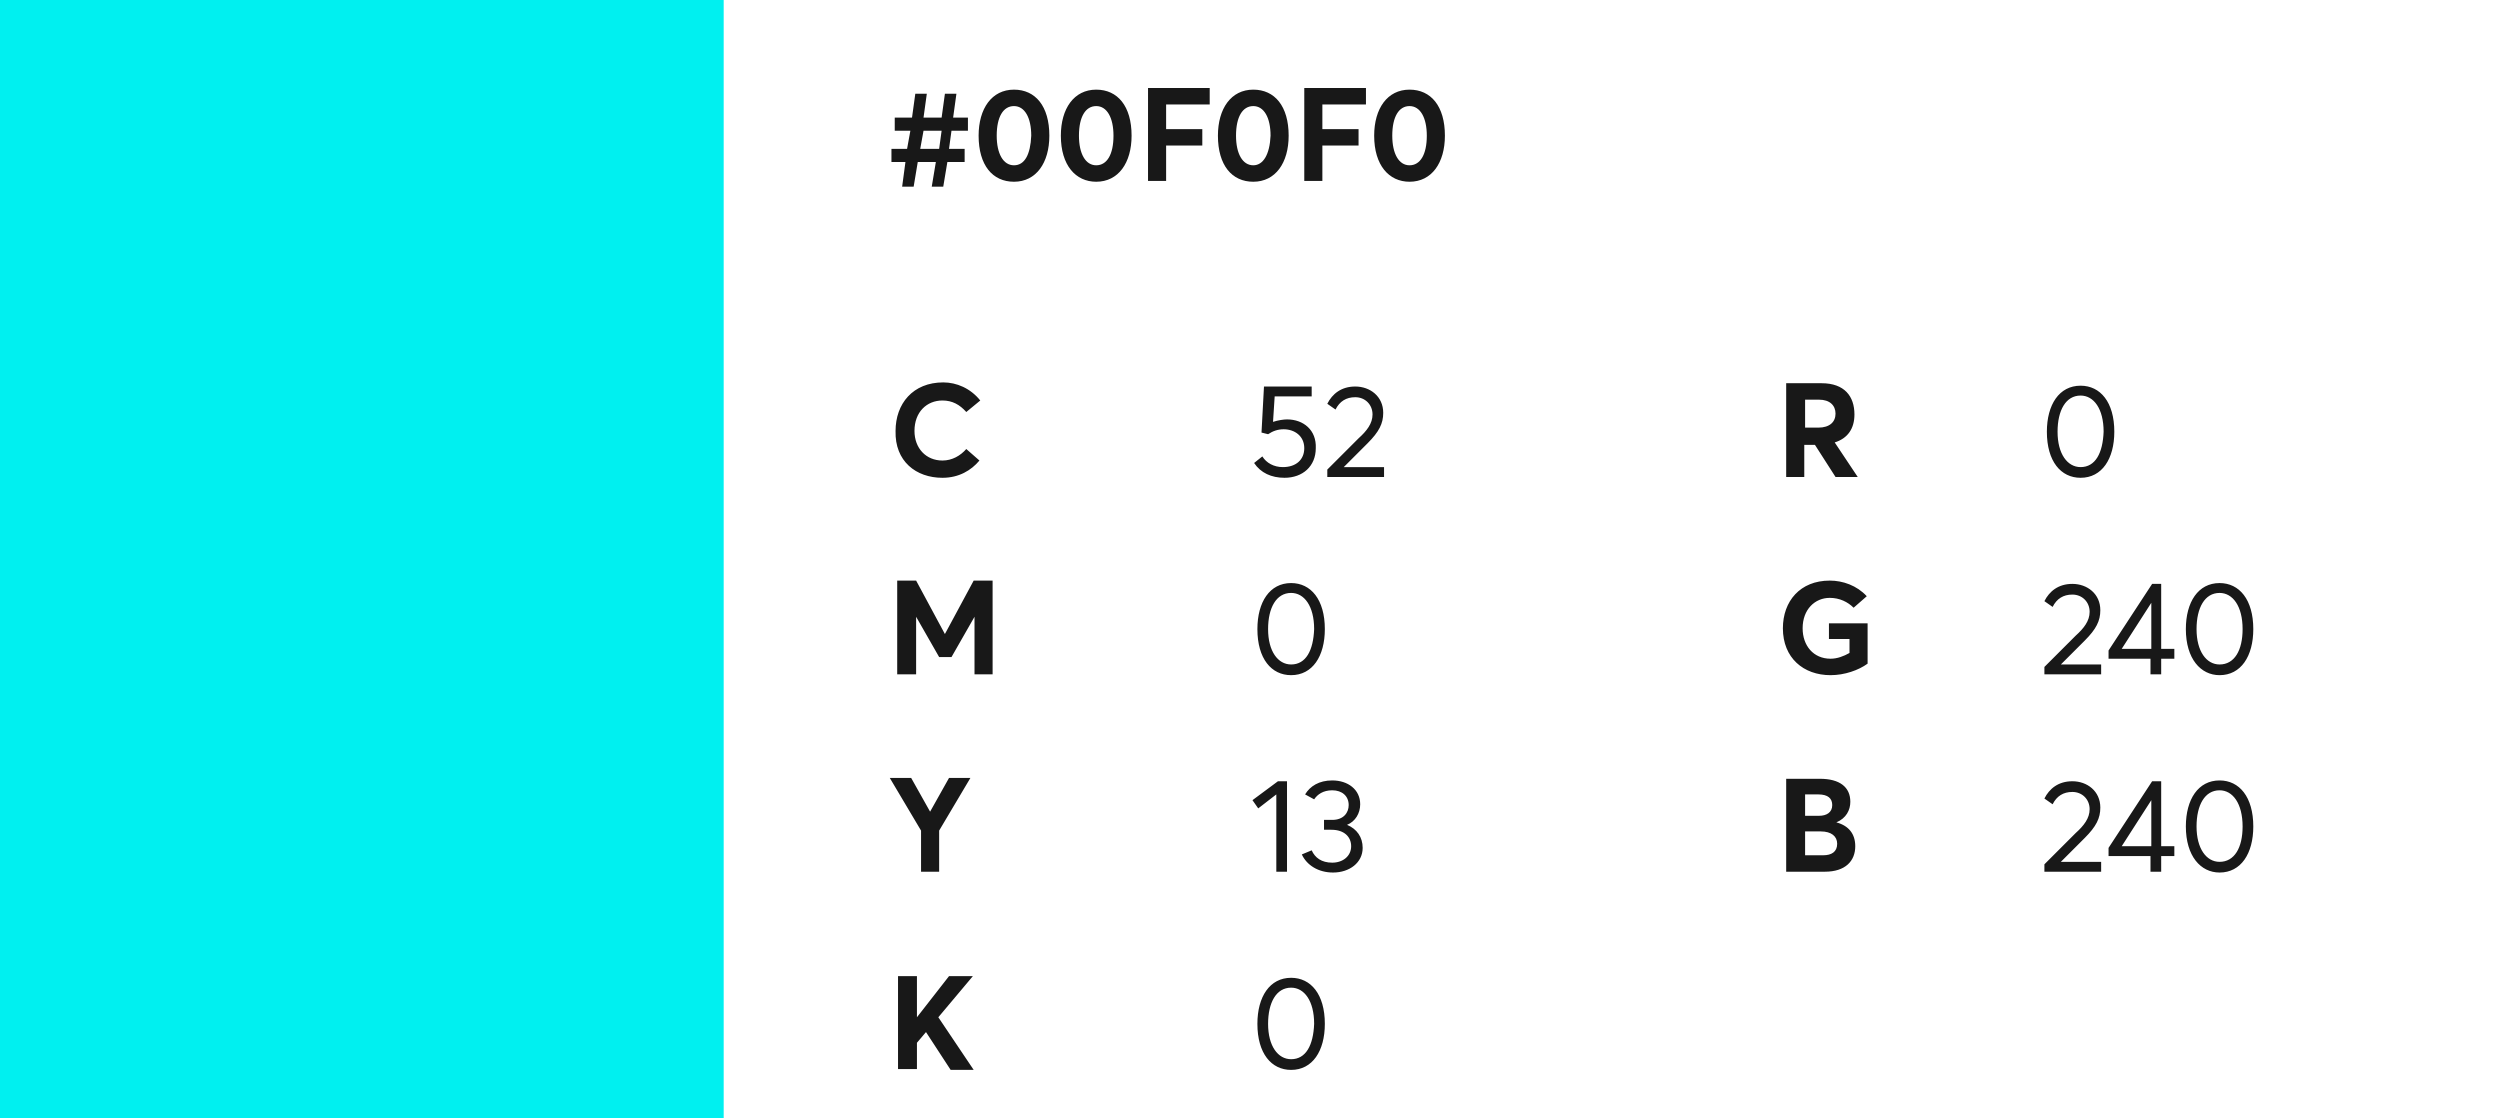 <svg xmlns="http://www.w3.org/2000/svg" viewBox="0 0 304 136"><path fill="#00f0f0" d="M0 0h88v136H0z"/><path d="M109.7 22.7h1.4l.5-3h2.2l-.5 3h1.4l.5-3h2.1v-1.6h-1.9l.3-2.2h2v-1.6h-1.8l.4-2.9h-1.4l-.4 2.9h-2.2l.4-2.9h-1.4l-.4 2.9h-2.1v1.6h1.9l-.4 2.2h-1.9v1.6h1.7l-.4 3zm2.2-4.6l.4-2.2h2.2l-.3 2.2h-2.3zm11.4 4c2.7 0 4.3-2.3 4.3-5.6 0-3.6-1.7-5.6-4.3-5.6-2.7 0-4.3 2.3-4.3 5.6 0 3.6 1.7 5.6 4.3 5.6zm0-2c-1.3 0-2.1-1.4-2.1-3.6 0-2.3.8-3.6 2.1-3.6s2.1 1.4 2.1 3.6c-.1 2.3-.8 3.6-2.1 3.6zm10 2c2.7 0 4.3-2.3 4.3-5.6 0-3.6-1.7-5.6-4.3-5.6-2.7 0-4.3 2.3-4.3 5.6 0 3.6 1.8 5.6 4.3 5.6zm0-2c-1.3 0-2.1-1.4-2.1-3.6 0-2.3.8-3.6 2.1-3.6s2.1 1.4 2.1 3.6c0 2.3-.8 3.6-2.1 3.6zm6.3 1.9h2.2v-4.3h4.4v-2h-4.4v-3h5.3v-2h-7.5V22zm12.8.1c2.7 0 4.3-2.3 4.3-5.6 0-3.6-1.7-5.6-4.3-5.6-2.7 0-4.3 2.3-4.3 5.6 0 3.6 1.7 5.6 4.3 5.6zm0-2c-1.3 0-2.1-1.4-2.1-3.6 0-2.3.8-3.6 2.1-3.6s2.1 1.4 2.1 3.6c-.1 2.3-.9 3.6-2.1 3.6zm6.2 1.9h2.2v-4.3h4.4v-2h-4.4v-3h5.3v-2h-7.5V22zm12.8.1c2.7 0 4.3-2.3 4.3-5.6 0-3.6-1.7-5.6-4.3-5.6-2.7 0-4.3 2.3-4.3 5.6 0 3.6 1.8 5.6 4.3 5.6zm0-2c-1.3 0-2.1-1.4-2.1-3.6 0-2.3.8-3.6 2.1-3.6s2.1 1.4 2.1 3.6c0 2.3-.8 3.6-2.1 3.6zm81.6 38c2.6 0 4.1-2.3 4.1-5.6 0-3.6-1.7-5.6-4.1-5.6-2.6 0-4.1 2.3-4.1 5.6 0 3.6 1.7 5.6 4.1 5.6zm0-1.3c-1.6 0-2.8-1.6-2.8-4.3 0-2.6 1-4.4 2.8-4.4 1.6 0 2.8 1.6 2.8 4.4-.1 2.6-1 4.3-2.8 4.3zM248.6 82h6.9v-1.2h-4.9l2.9-2.9c1.4-1.4 1.9-2.4 1.9-3.7 0-2-1.6-3.2-3.4-3.2-1.7 0-2.8.9-3.4 2.1l1 .7c.5-1 1.3-1.5 2.4-1.5 1.2 0 2.1.9 2.1 2.1 0 1.1-.7 2-1.7 2.9l-3.8 3.8v.9zm12.9 0h1.3v-1.9h1.6v-1.2h-1.6V71h-1.1l-5.3 8.1v1h5.1V82zm-3.5-3.1l3.6-5.6v5.6H258zm11.9 3.2c2.6 0 4.1-2.3 4.1-5.6 0-3.6-1.7-5.6-4.1-5.6-2.6 0-4.1 2.3-4.1 5.6 0 3.6 1.8 5.6 4.1 5.6zm0-1.3c-1.6 0-2.8-1.6-2.8-4.3 0-2.6 1-4.4 2.8-4.4 1.6 0 2.8 1.6 2.8 4.4 0 2.6-1 4.3-2.8 4.3zM248.6 106h6.9v-1.2h-4.9l2.9-2.9c1.4-1.4 1.9-2.4 1.9-3.7 0-2-1.6-3.2-3.4-3.2-1.7 0-2.8.9-3.4 2.1l1 .7c.5-1 1.3-1.5 2.4-1.5 1.2 0 2.1.9 2.1 2.1 0 1.1-.7 2-1.7 2.9l-3.8 3.8v.9zm12.9 0h1.3v-1.9h1.6v-1.2h-1.6V95h-1.1l-5.3 8.1v1h5.1v1.9zm-3.5-3.1l3.6-5.6v5.6H258zm11.9 3.2c2.6 0 4.1-2.3 4.1-5.6 0-3.6-1.7-5.6-4.1-5.6-2.6 0-4.1 2.3-4.1 5.6 0 3.6 1.8 5.6 4.1 5.6zm0-1.3c-1.6 0-2.8-1.6-2.8-4.3 0-2.6 1-4.4 2.8-4.4 1.6 0 2.8 1.6 2.8 4.4 0 2.6-1 4.3-2.8 4.3zM217.2 58h2.2v-3.9h1.3l2.5 3.9h2.7l-2.8-4.2c1.6-.5 2.4-1.7 2.4-3.4 0-2.2-1.2-3.8-4-3.8h-4.3V58zm2.3-5.9v-3.5h1.7c1.3 0 2 .7 2 1.7s-.7 1.7-2.1 1.7h-1.6zm3.1 30c1.7 0 3.4-.6 4.5-1.4v-4.9h-4.7v1.9h2.5v1.7c-.7.4-1.5.7-2.3.7-2.1 0-3.4-1.6-3.4-3.7 0-2.3 1.5-3.7 3.3-3.7 1.2 0 2.2.5 2.9 1.2l1.6-1.4c-1.2-1.3-2.9-1.9-4.5-1.9-3.6 0-5.7 2.5-5.7 5.8 0 3.6 2.5 5.7 5.8 5.7zm-5.4 23.9h4.7c2.5 0 3.7-1.3 3.7-3.1 0-1.5-.8-2.5-2.3-2.9 1.2-.5 1.7-1.5 1.7-2.5 0-1.8-1.3-2.8-3.7-2.8h-4.1V106zm2.3-6.7v-2.7h1.6c1.2 0 1.7.5 1.7 1.3 0 .9-.7 1.3-1.6 1.3h-1.7zm0 4.7v-2.9h1.9c1.3 0 2 .6 2 1.5 0 1-.7 1.4-1.7 1.4h-2.2zM114.6 58.1c2 0 3.5-.9 4.5-2.1l-1.6-1.4c-.7.8-1.7 1.4-2.9 1.4-2 0-3.4-1.5-3.4-3.6 0-2.3 1.5-3.7 3.4-3.7 1.2 0 2.1.5 2.9 1.4l1.7-1.4c-1.2-1.5-2.9-2.2-4.5-2.2-3.7 0-5.8 2.6-5.8 5.9-.1 3.7 2.5 5.7 5.7 5.7zM109.2 82h2.2v-7l2.8 4.9h1.5l2.8-4.9v7h2.2V70.6h-2.3l-3.5 6.5-3.5-6.5h-2.3V82zm2.7 24h2.3v-5l3.8-6.4h-2.6l-2.3 4.1-2.3-4.1h-2.6l3.8 6.4v5zm-2.7 24h2.3v-3.2l1.1-1.3 3 4.6h2.8l-4.3-6.4 4.2-5h-2.9l-3.9 5v-5h-2.3V130zm47.3-79c-.4 0-1.1.1-1.7.3l.2-3.1h4.5V47h-5.8l-.3 5.6.8.2c.6-.4 1.2-.6 1.9-.6 1.3 0 2.5.8 2.5 2.3 0 1.4-1 2.3-2.6 2.3-1.1 0-2-.5-2.5-1.3l-1 .8c.8 1.2 2.1 1.8 3.7 1.8 2.2 0 3.8-1.4 3.8-3.6.1-2.2-1.5-3.5-3.5-3.5zm4.9 7h6.9v-1.2h-4.9l2.9-2.9c1.4-1.4 1.9-2.4 1.9-3.7 0-2-1.6-3.2-3.4-3.2-1.7 0-2.8.9-3.4 2.1l1 .7c.5-1 1.3-1.5 2.4-1.5 1.2 0 2.1.9 2.1 2.1 0 1.1-.7 2-1.7 2.9l-3.8 3.8v.9zM157 82.1c2.6 0 4.1-2.3 4.1-5.6 0-3.6-1.7-5.6-4.1-5.6-2.6 0-4.1 2.3-4.1 5.6 0 3.6 1.7 5.6 4.1 5.6zm0-1.3c-1.6 0-2.8-1.6-2.8-4.3 0-2.6 1-4.4 2.8-4.4 1.6 0 2.8 1.6 2.8 4.4-.1 2.6-1 4.3-2.8 4.3zm-1.8 25.2h1.3V95h-1.1l-3.1 2.3.7 1 2.2-1.7v9.4zm6.9.1c2 0 3.6-1.2 3.6-3 0-1.3-.7-2.3-1.9-2.8 1-.4 1.6-1.4 1.6-2.5 0-1.8-1.5-2.9-3.4-2.9-1.6 0-2.7.7-3.3 1.7l1.1.6c.4-.6 1.1-1.1 2.2-1.1 1.2 0 2 .7 2 1.8 0 .9-.6 1.8-2 1.8h-1v1.2h.9c1.6 0 2.4.9 2.4 2 0 1.2-1 2-2.3 2s-2.1-.6-2.5-1.5l-1.2.5c.6 1.3 2 2.2 3.8 2.2zm-5.1 24c2.6 0 4.1-2.3 4.1-5.6 0-3.6-1.7-5.6-4.1-5.6-2.6 0-4.1 2.3-4.1 5.6 0 3.6 1.7 5.6 4.1 5.6zm0-1.3c-1.6 0-2.8-1.6-2.8-4.3 0-2.6 1-4.4 2.8-4.4 1.6 0 2.8 1.6 2.8 4.4-.1 2.6-1 4.3-2.8 4.3z" fill="#181818"/></svg>